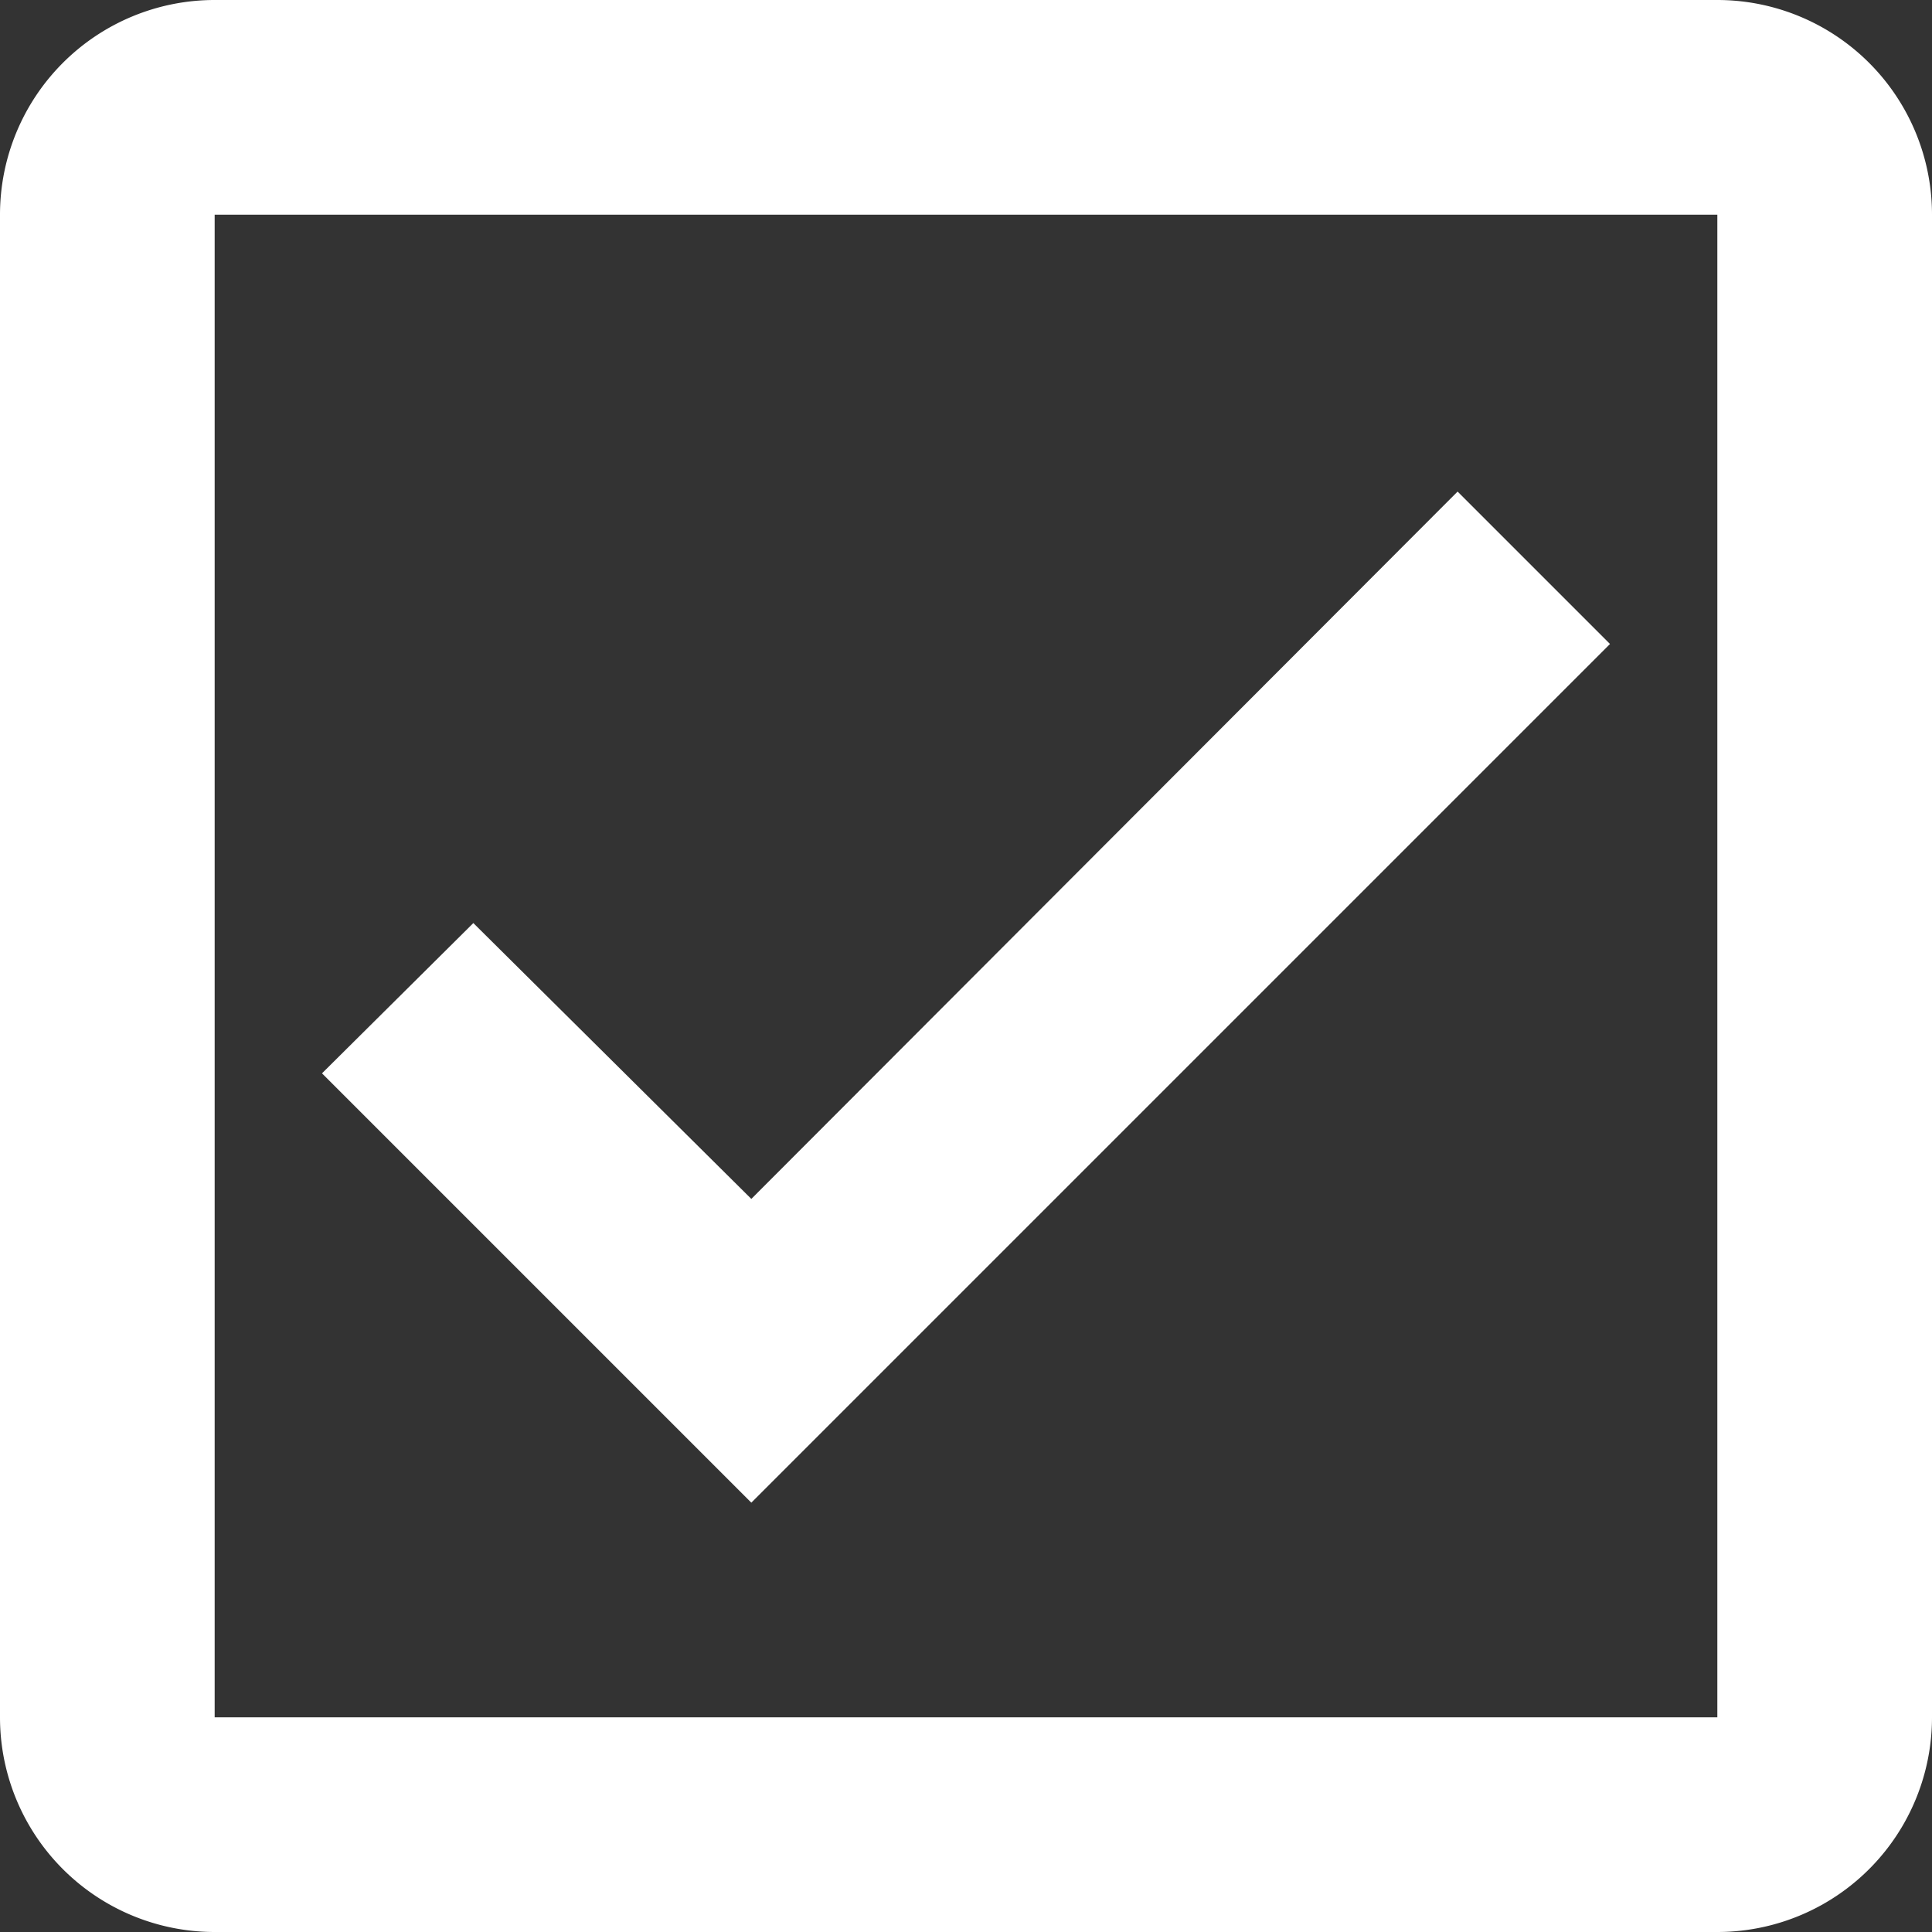 <svg xmlns="http://www.w3.org/2000/svg" viewBox="0 0 36 36"><rect x="0" y="0" width="36" height="36" fill="#333333" stroke="none"/><g data-name="Layer 2"><path d="M32 0H4a4 4 0 0 0-4 4v28a4 4 0 0 0 4 4h28a4 4 0 0 0 4-4V4a4 4 0 0 0-4-4Zm0 32H4V4h28Zm-2-20-2.84-2.84L14 22.34 8.82 17.2 6 20l8 8Z" style="fill:#fff" data-name="Layer 1"/></g></svg>
